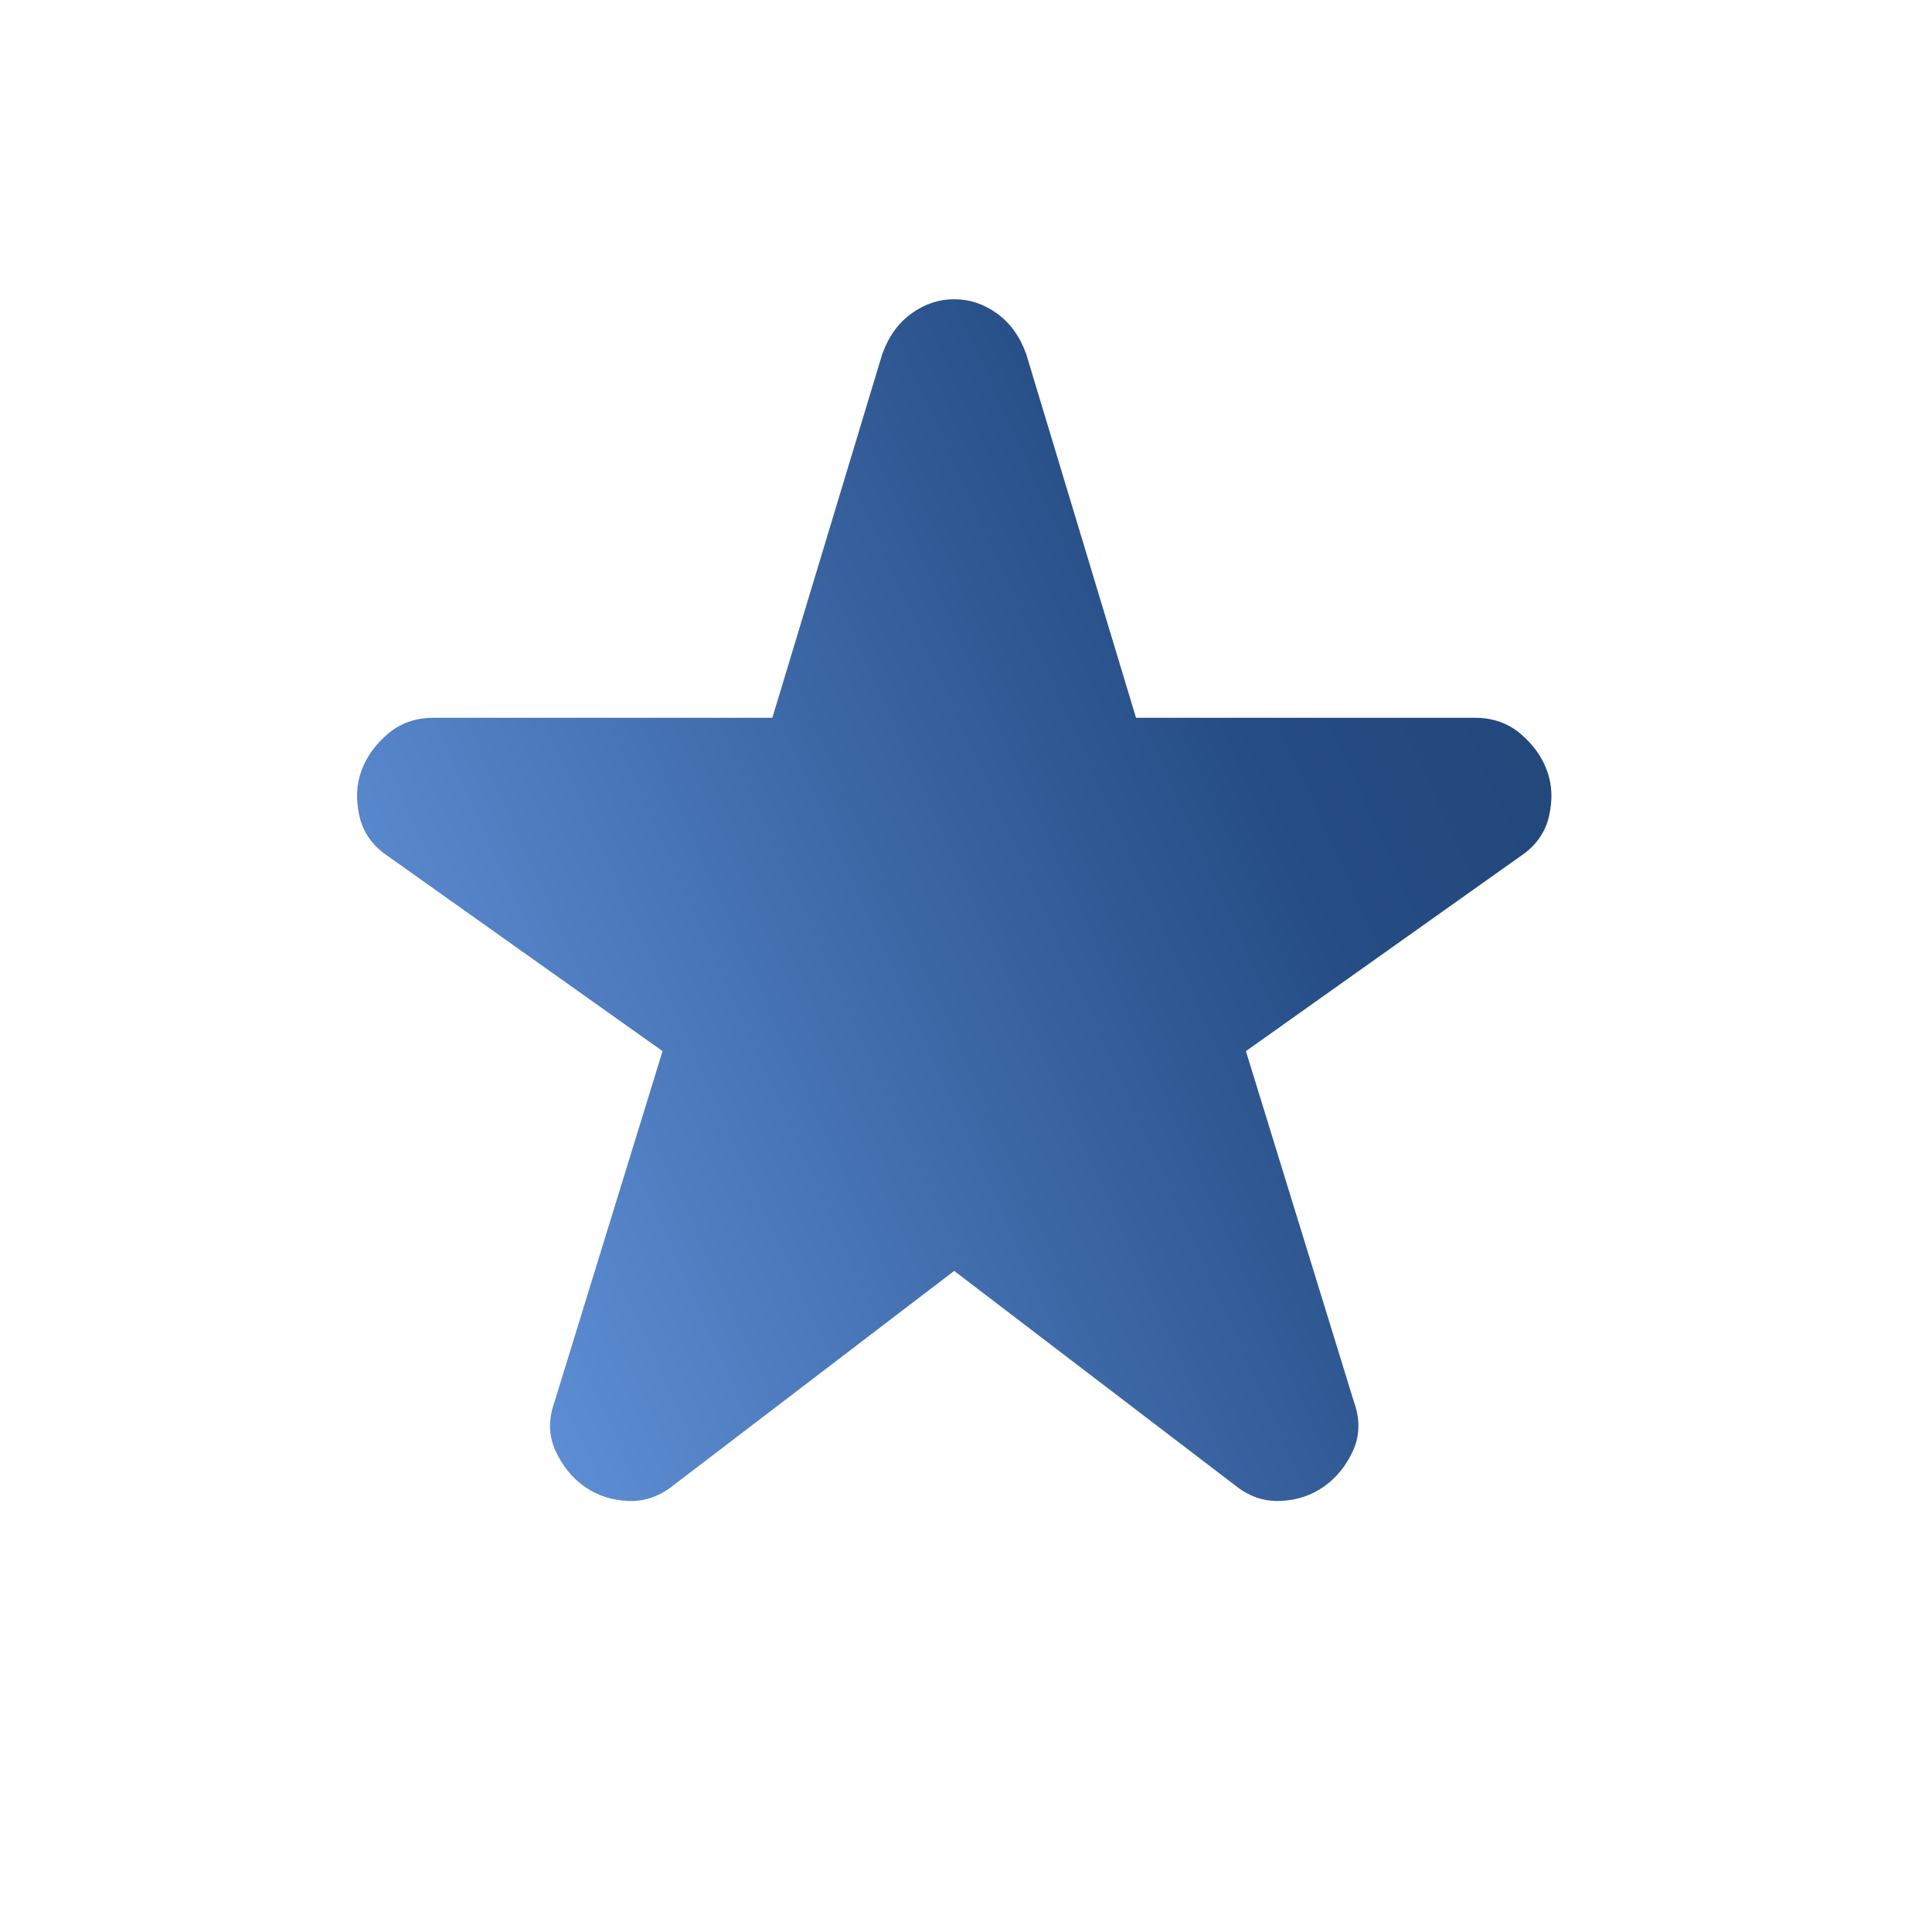 <svg width="17" height="17" viewBox="0 0 17 17" fill="none" xmlns="http://www.w3.org/2000/svg">
<mask id="mask0_967_5711" style="mask-type:alpha" maskUnits="userSpaceOnUse" x="0" y="0" width="17" height="17">
<rect x="0.396" y="0.649" width="16" height="16" fill="#D9D9D9"/>
</mask>
<g mask="url(#mask0_967_5711)">
<path d="M8.396 11.183L5.93 13.066C5.807 13.166 5.674 13.213 5.53 13.207C5.385 13.202 5.257 13.16 5.146 13.083C5.035 13.005 4.949 12.899 4.888 12.766C4.827 12.633 4.824 12.488 4.88 12.333L5.83 9.249L3.413 7.533C3.28 7.444 3.196 7.327 3.163 7.183C3.13 7.038 3.135 6.905 3.18 6.783C3.224 6.66 3.302 6.552 3.413 6.457C3.524 6.363 3.657 6.316 3.813 6.316H6.796L7.763 3.116C7.819 2.96 7.905 2.841 8.022 2.757C8.138 2.674 8.263 2.633 8.396 2.633C8.53 2.633 8.655 2.674 8.771 2.757C8.888 2.841 8.974 2.96 9.03 3.116L9.996 6.316H12.98C13.135 6.316 13.269 6.363 13.38 6.457C13.491 6.552 13.569 6.66 13.613 6.783C13.658 6.905 13.663 7.038 13.63 7.183C13.596 7.327 13.513 7.444 13.38 7.533L10.963 9.249L11.913 12.333C11.969 12.488 11.966 12.633 11.905 12.766C11.844 12.899 11.758 13.005 11.646 13.083C11.535 13.16 11.408 13.202 11.263 13.207C11.119 13.213 10.985 13.166 10.863 13.066L8.396 11.183Z" fill="url(#paint0_linear_967_5711)"/>
</g>
<defs>
<linearGradient id="paint0_linear_967_5711" x1="13.651" y1="2.633" x2="1.375" y2="8.159" gradientUnits="userSpaceOnUse">
<stop stop-color="#214475"/>
<stop offset="0.295" stop-color="#254C84"/>
<stop offset="1" stop-color="#6597E0"/>
</linearGradient>
</defs>
</svg>
